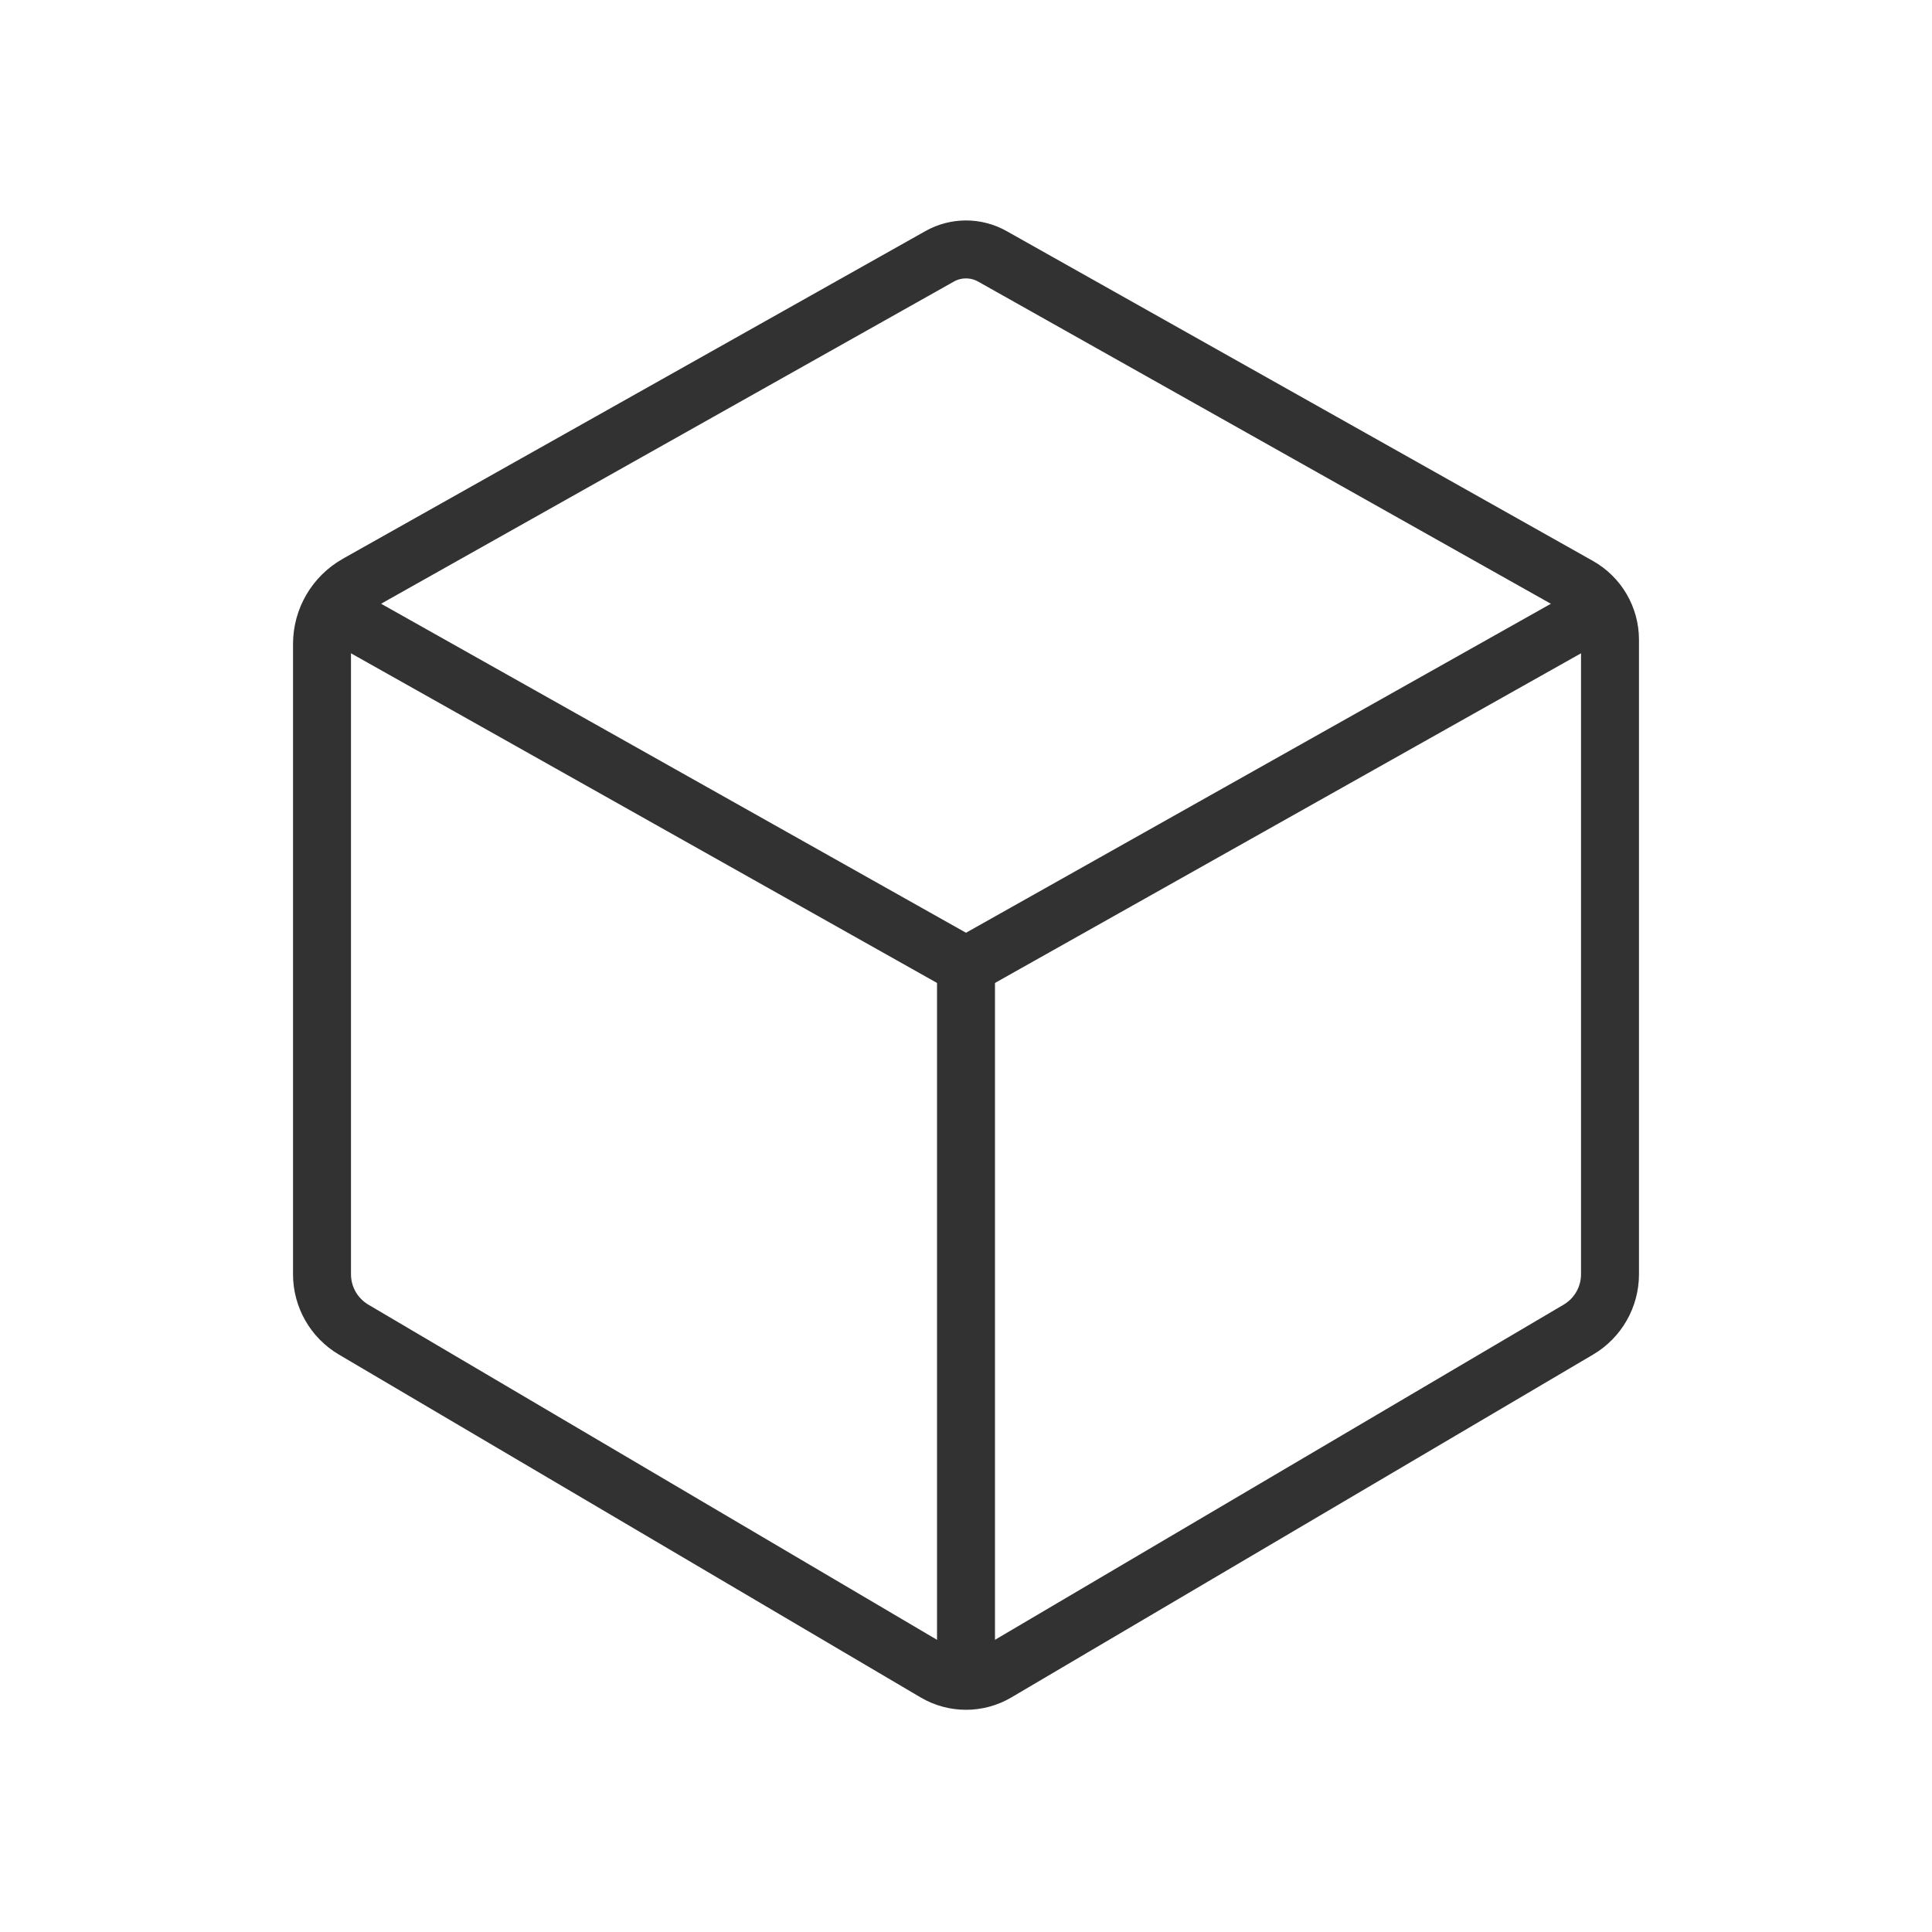 <?xml version="1.0" encoding="UTF-8"?> <svg xmlns="http://www.w3.org/2000/svg" width="64px" height="64px" viewBox="0 0 24.00 24.00" fill="none"><g id="SVGRepo_bgCarrier" stroke-width="0"></g><g id="SVGRepo_tracerCarrier" stroke-linecap="round" stroke-linejoin="round"></g><g id="SVGRepo_iconCarrier"><path d="M4 15.829V15.75V8C4 7.691 4.167 7.406 4.436 7.255L4.451 7.246L11.618 3.215L11.673 3.184C11.876 3.07 12.124 3.07 12.327 3.184L19.61 7.281C19.851 7.416 20 7.671 20 7.947V8V15.75V15.829C20 16.112 19.851 16.373 19.607 16.517L12.379 20.777C12.145 20.914 11.855 20.914 11.621 20.777L4.393 16.517C4.149 16.373 4 16.112 4 15.829Z" stroke="#323232" stroke-width="0.72"></path><path d="M12 21V12" stroke="#323232" stroke-width="0.72"></path><path d="M12 12L4 7.5" stroke="#323232" stroke-width="0.72"></path><path d="M20 7.5L12 12" stroke="#323232" stroke-width="0.72"></path></g></svg> 